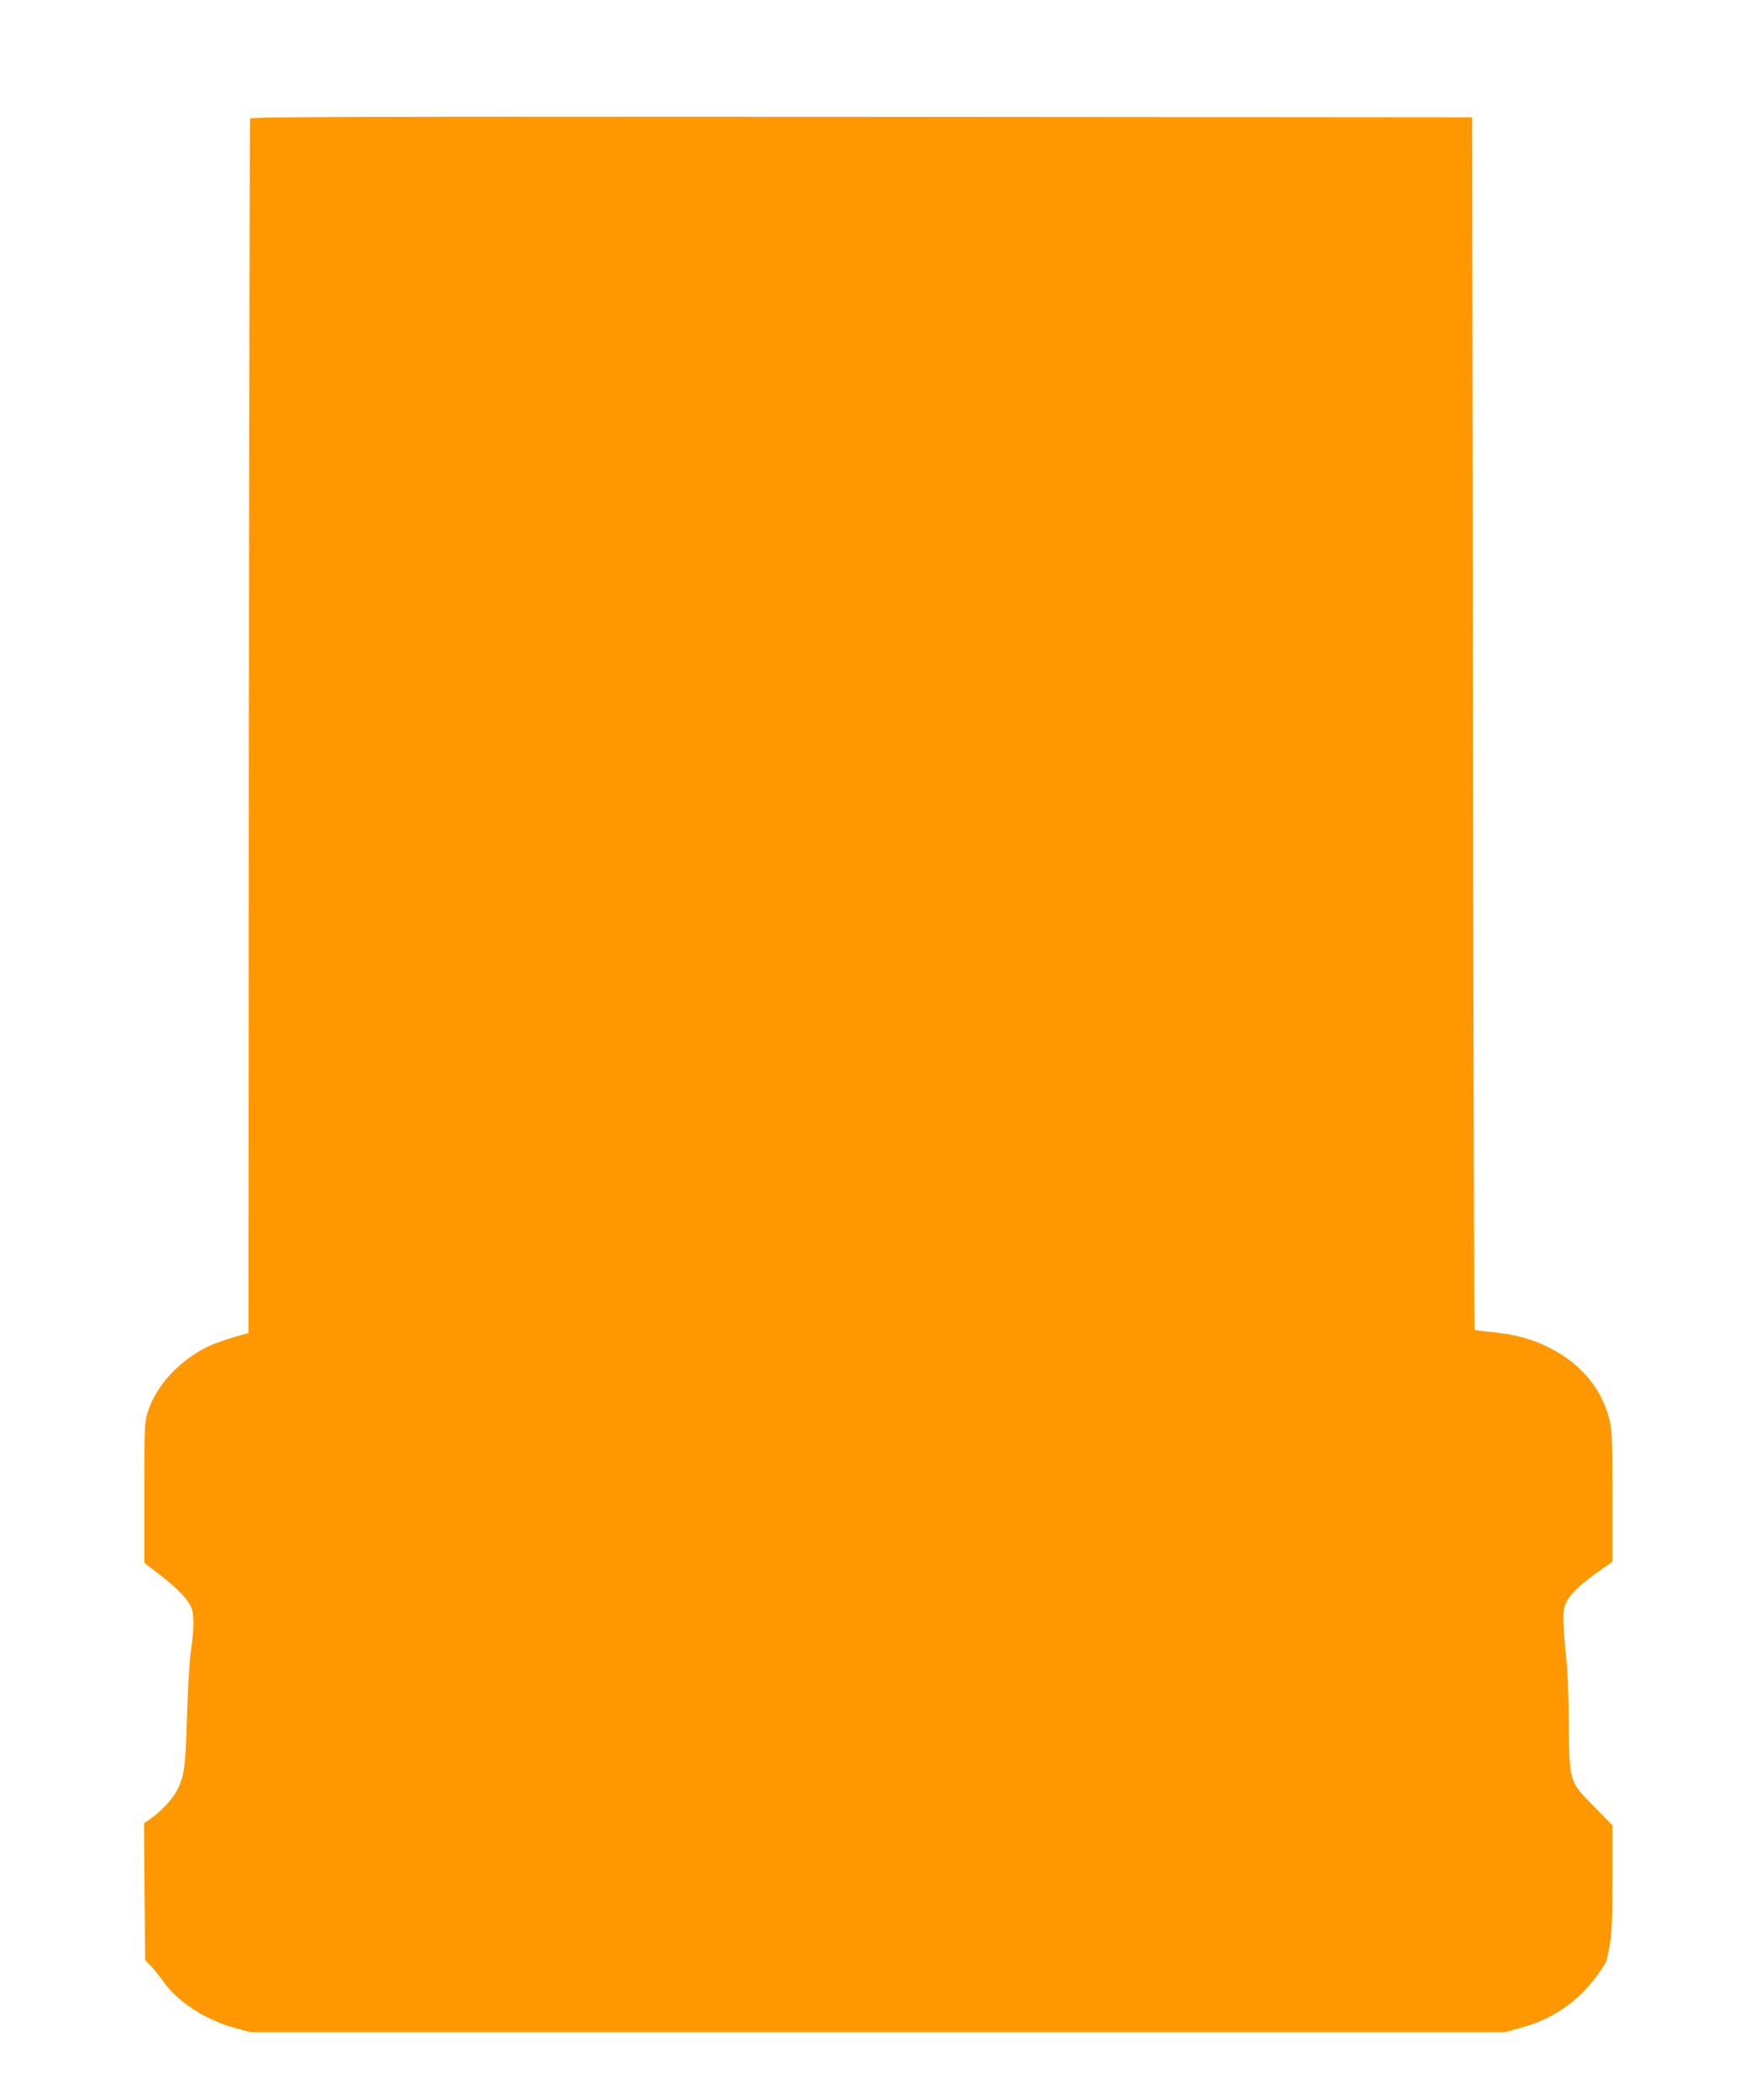 <?xml version="1.0" standalone="no"?>
<!DOCTYPE svg PUBLIC "-//W3C//DTD SVG 20010904//EN"
 "http://www.w3.org/TR/2001/REC-SVG-20010904/DTD/svg10.dtd">
<svg version="1.0" xmlns="http://www.w3.org/2000/svg"
 width="1073pt" height="1280pt" viewBox="0 0 1073 1280"
 preserveAspectRatio="xMidYMid meet">
<g transform="translate(0,1280) scale(0.1,-0.1)"
fill="#ff9800" stroke="none">
<path d="M1525 12078 c-3 -7 -6 -1675 -8 -3707 l-2 -3695 -90 -26 c-49 -14
-116 -38 -147 -52 -179 -83 -328 -242 -378 -407 -19 -59 -20 -94 -20 -490 l0
-426 96 -74 c115 -89 180 -160 194 -209 14 -51 12 -129 -6 -252 -9 -58 -19
-236 -24 -400 -9 -308 -16 -365 -61 -452 -26 -51 -100 -131 -158 -170 l-43
-30 3 -418 4 -417 34 -34 c18 -19 53 -62 77 -96 87 -124 262 -237 444 -285
l85 -23 3825 0 3825 0 85 23 c235 62 404 192 532 406 3 6 13 52 22 101 13 70
16 161 16 411 l0 320 -108 110 c-156 157 -154 150 -158 514 -1 157 -7 323 -13
370 -6 47 -14 135 -17 197 -6 93 -4 120 10 157 20 52 88 119 204 200 l82 58 0
397 c0 360 -2 405 -19 473 -48 186 -171 334 -361 432 -103 54 -210 83 -350 97
-57 5 -107 12 -110 15 -3 3 -7 1667 -10 3697 l-5 3692 -3723 3 c-2973 2 -3724
0 -3727 -10z"/>
</g>
</svg>
